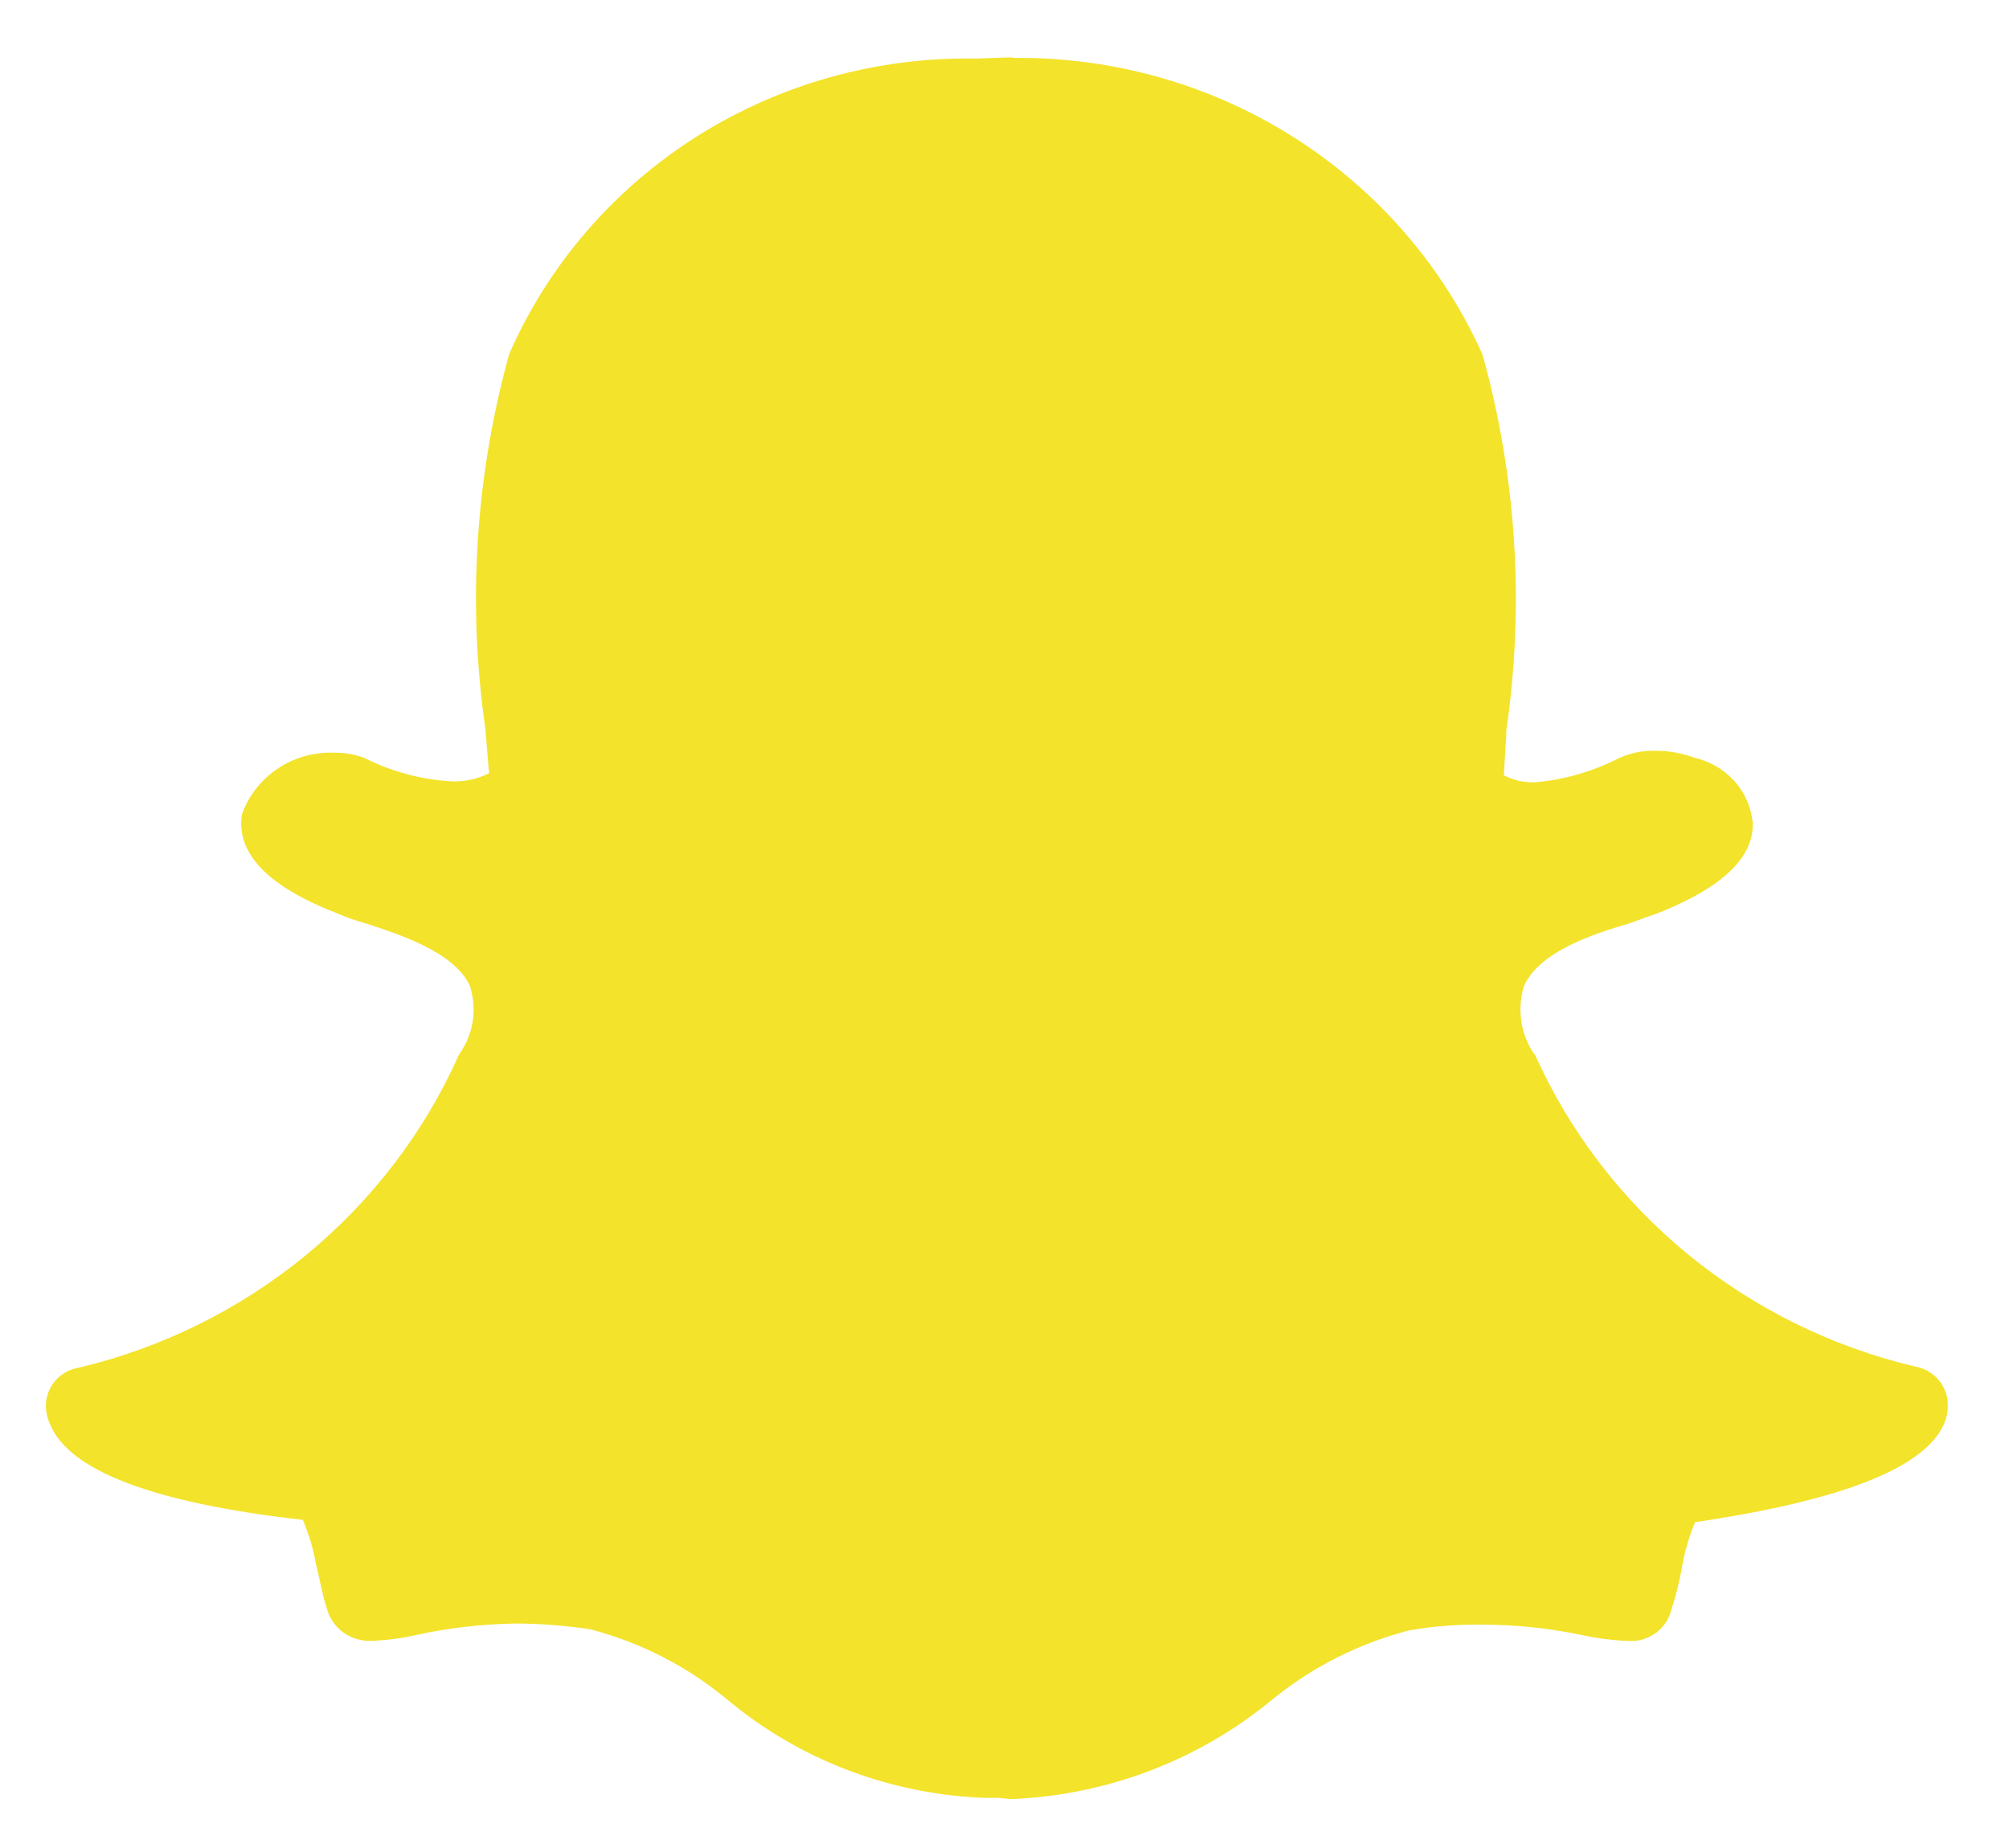 <svg width="25" height="23" viewBox="0 0 25 23" fill="none" xmlns="http://www.w3.org/2000/svg">
  <path id="&#232;&#183;&#175;&#229;&#190;&#132; 3360"
    d="M12.605 0.721C13.841 0.706 15.055 1.048 16.094 1.705C17.133 2.362 17.952 3.304 18.449 4.414C18.872 5.939 18.972 7.533 18.744 9.098V9.156C18.732 9.33 18.722 9.489 18.714 9.649C18.835 9.712 18.972 9.742 19.109 9.736C19.465 9.704 19.81 9.605 20.128 9.445C20.27 9.376 20.427 9.341 20.585 9.344C20.757 9.342 20.927 9.371 21.087 9.431C21.279 9.475 21.453 9.576 21.583 9.721C21.713 9.867 21.793 10.049 21.811 10.241C21.826 10.675 21.427 11.052 20.616 11.371C20.528 11.399 20.41 11.443 20.277 11.492C19.833 11.622 19.155 11.84 18.963 12.274C18.921 12.414 18.91 12.562 18.931 12.707C18.952 12.852 19.005 12.99 19.087 13.113L19.102 13.128C19.532 14.086 20.182 14.935 21.001 15.608C21.82 16.28 22.786 16.759 23.824 17.006C23.942 17.025 24.049 17.085 24.125 17.176C24.202 17.267 24.242 17.381 24.238 17.498C24.238 17.573 24.223 17.647 24.194 17.716C23.957 18.266 22.939 18.671 21.093 18.945C21.019 19.122 20.965 19.307 20.932 19.496C20.901 19.677 20.857 19.855 20.8 20.03C20.772 20.149 20.701 20.255 20.601 20.327C20.5 20.399 20.376 20.433 20.252 20.422H20.223C20.044 20.413 19.867 20.389 19.692 20.351C19.28 20.264 18.86 20.22 18.438 20.22C18.136 20.216 17.835 20.24 17.538 20.291C16.915 20.452 16.335 20.744 15.84 21.146C14.928 21.903 13.786 22.341 12.592 22.391C12.533 22.391 12.469 22.376 12.415 22.376H12.257C11.067 22.333 9.927 21.895 9.025 21.132C8.534 20.73 7.96 20.438 7.342 20.277C7.039 20.232 6.734 20.208 6.427 20.206C6.005 20.212 5.585 20.26 5.173 20.35C4.998 20.39 4.82 20.414 4.64 20.421C4.511 20.43 4.383 20.395 4.277 20.321C4.172 20.246 4.097 20.138 4.066 20.015C4.005 19.83 3.977 19.639 3.932 19.467C3.899 19.278 3.844 19.093 3.768 18.916C1.878 18.702 0.86 18.295 0.625 17.731C0.592 17.662 0.574 17.588 0.571 17.513C0.567 17.396 0.607 17.281 0.683 17.19C0.759 17.1 0.867 17.04 0.985 17.021C2.024 16.773 2.99 16.293 3.809 15.62C4.628 14.946 5.278 14.096 5.707 13.136L5.723 13.108C5.808 12.987 5.862 12.848 5.884 12.702C5.905 12.556 5.892 12.408 5.846 12.268C5.654 11.848 4.975 11.632 4.533 11.486C4.416 11.455 4.302 11.414 4.191 11.365C3.1 10.944 2.958 10.466 3.011 10.135C3.093 9.903 3.25 9.703 3.458 9.565C3.665 9.426 3.912 9.358 4.163 9.368C4.292 9.367 4.419 9.389 4.539 9.435C4.877 9.606 5.248 9.705 5.627 9.725C5.786 9.73 5.944 9.695 6.086 9.624L6.04 9.072C5.815 7.512 5.916 5.924 6.337 4.404C6.823 3.297 7.633 2.357 8.665 1.702C9.698 1.048 10.905 0.709 12.134 0.729L12.547 0.715H12.606L12.605 0.721Z"
    fill="#F3E32B" />
</svg>